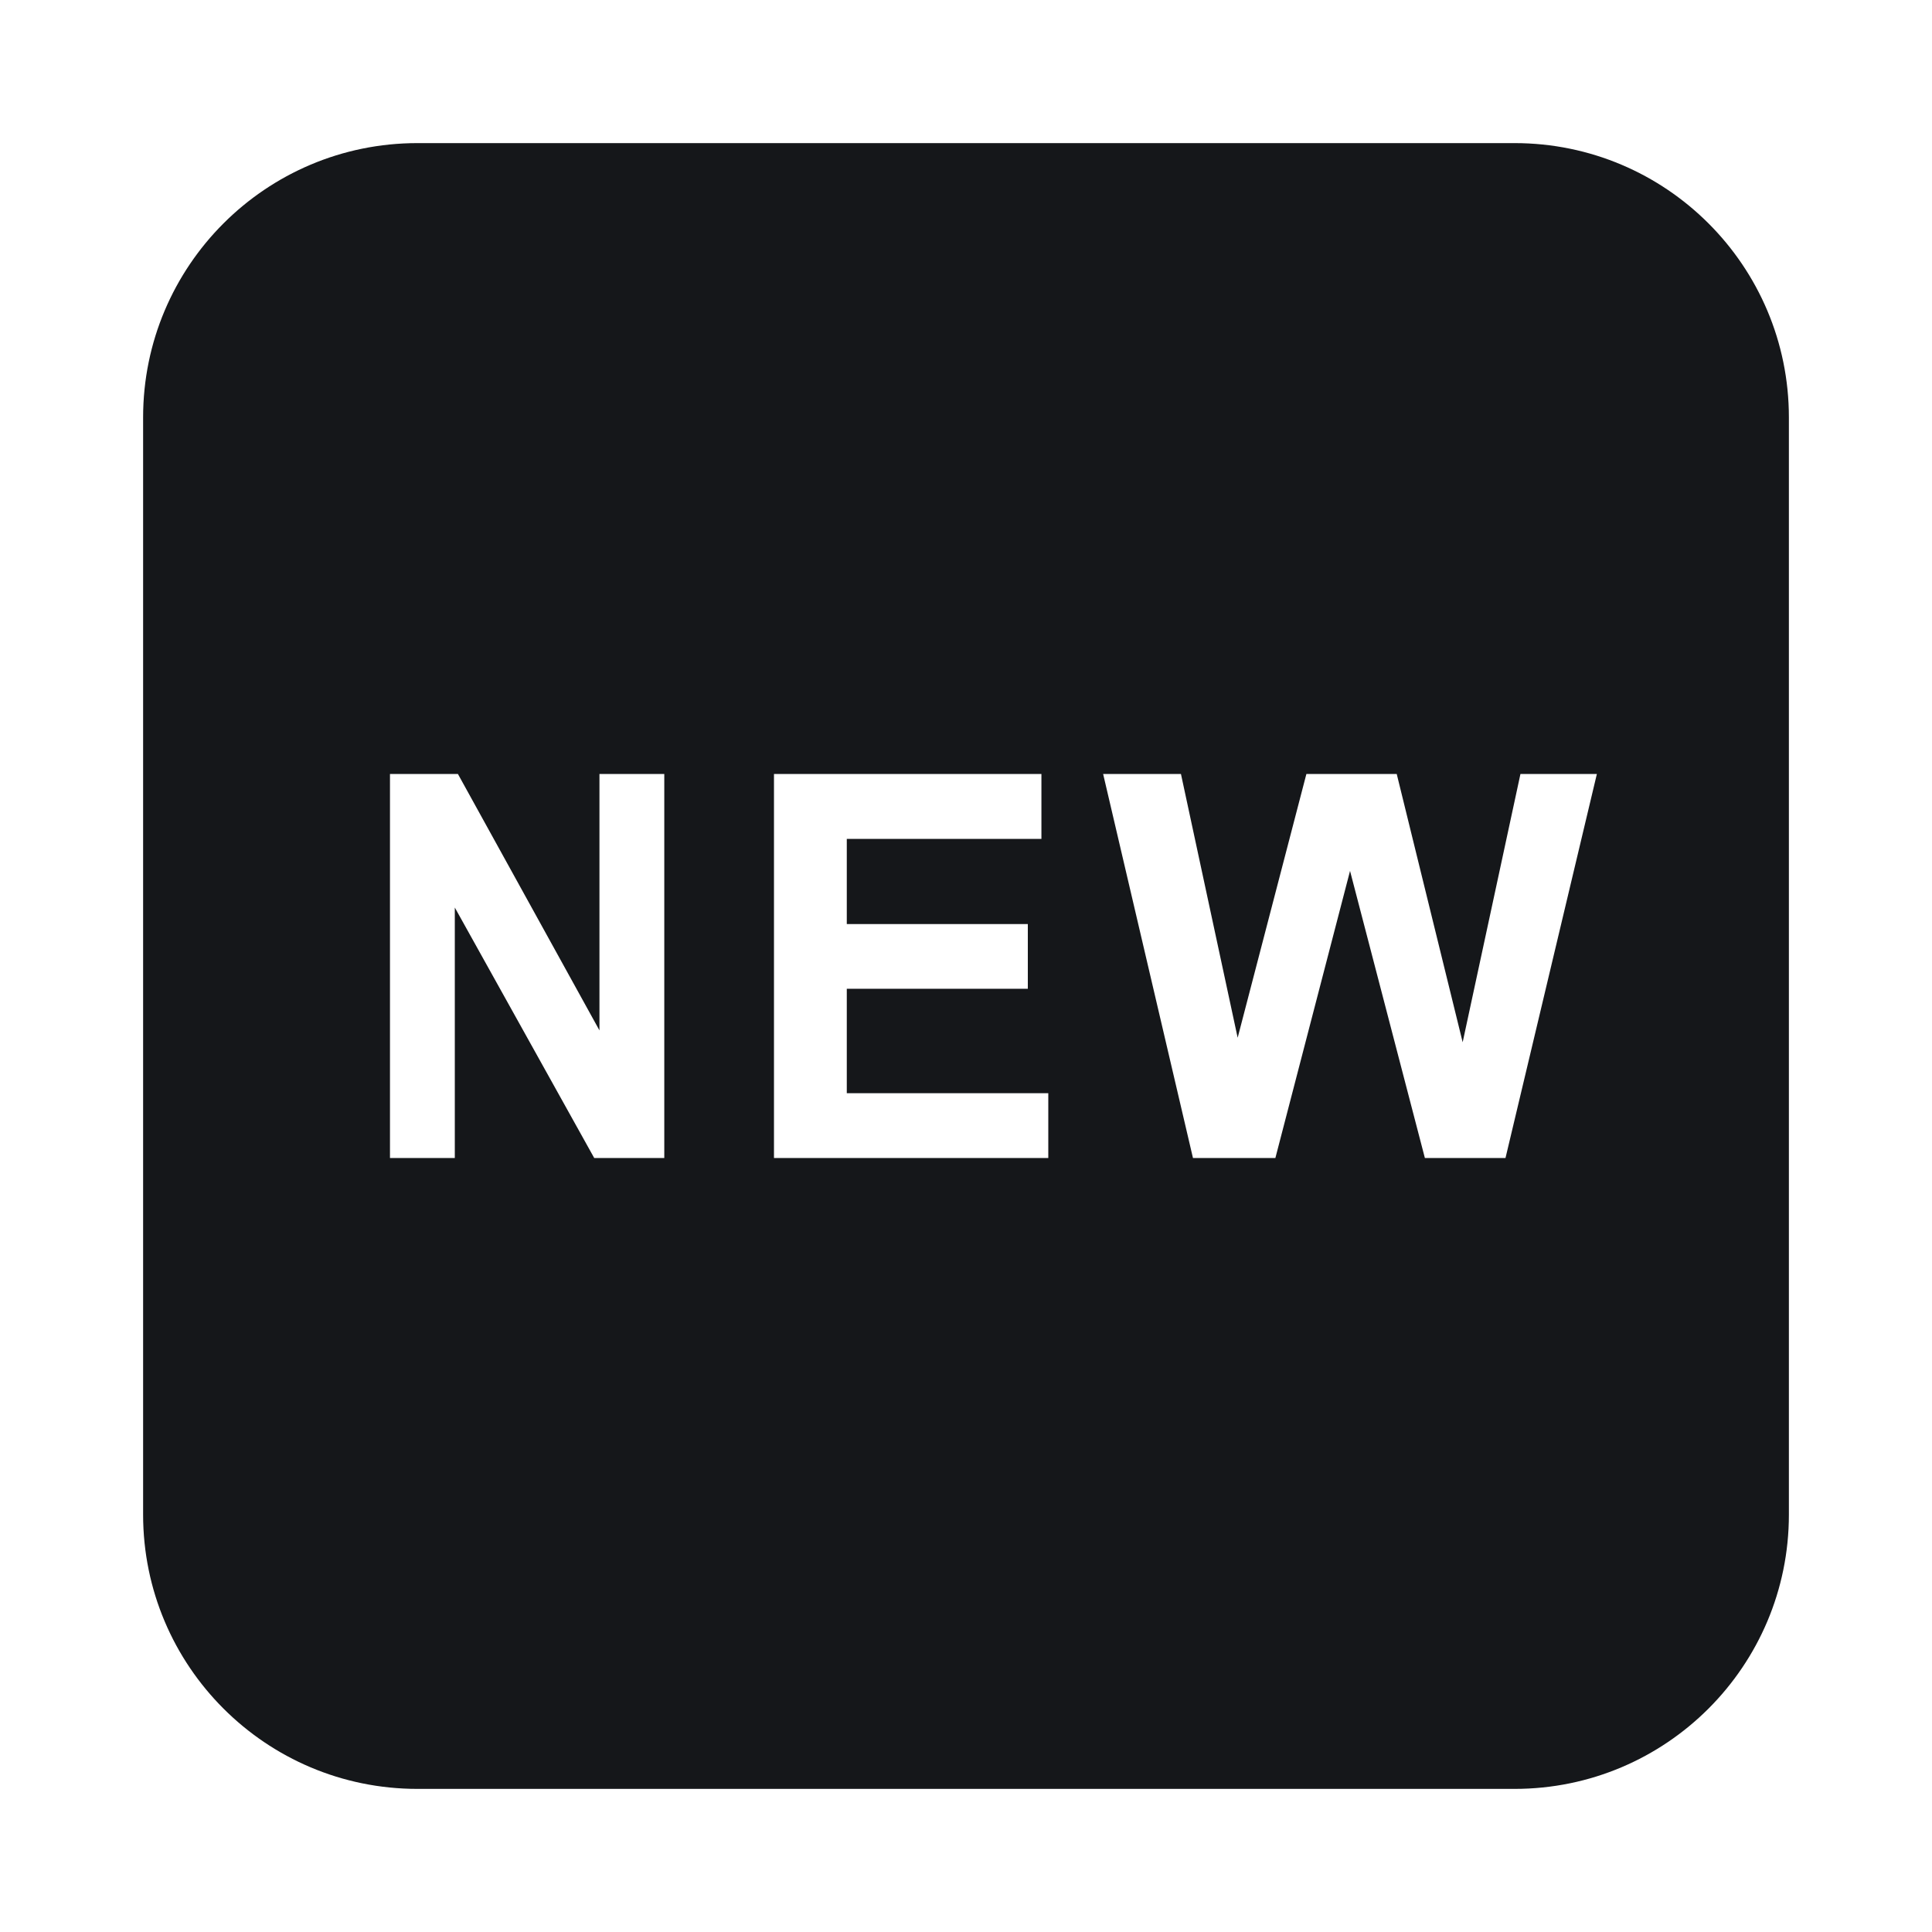 <svg width="54" height="54" viewBox="0 0 54 54" fill="none" xmlns="http://www.w3.org/2000/svg">
<path d="M42.333 4H11.667C7.432 4 4 7.432 4 11.667V42.333C4 46.568 7.432 50 11.667 50H42.333C46.568 50 50 46.568 50 42.333V11.667C50 7.432 46.568 4 42.333 4ZM18.567 32.367H16.609L12.712 25.366V32.367H10.9V21.633H12.799L16.755 28.8V21.633H18.567V32.367ZM29.3 32.367H21.633V21.633H29.108V23.448H23.668V25.828H28.728V27.636H23.668V30.556H29.3V32.367ZM42.079 32.367H39.826L37.734 24.342L35.647 32.367H33.344L30.833 21.633H33.008L34.593 29.005L36.514 21.633H39.039L40.882 29.131L42.497 21.633H44.633L42.079 32.367Z" fill="#15171A"/>
</svg>

